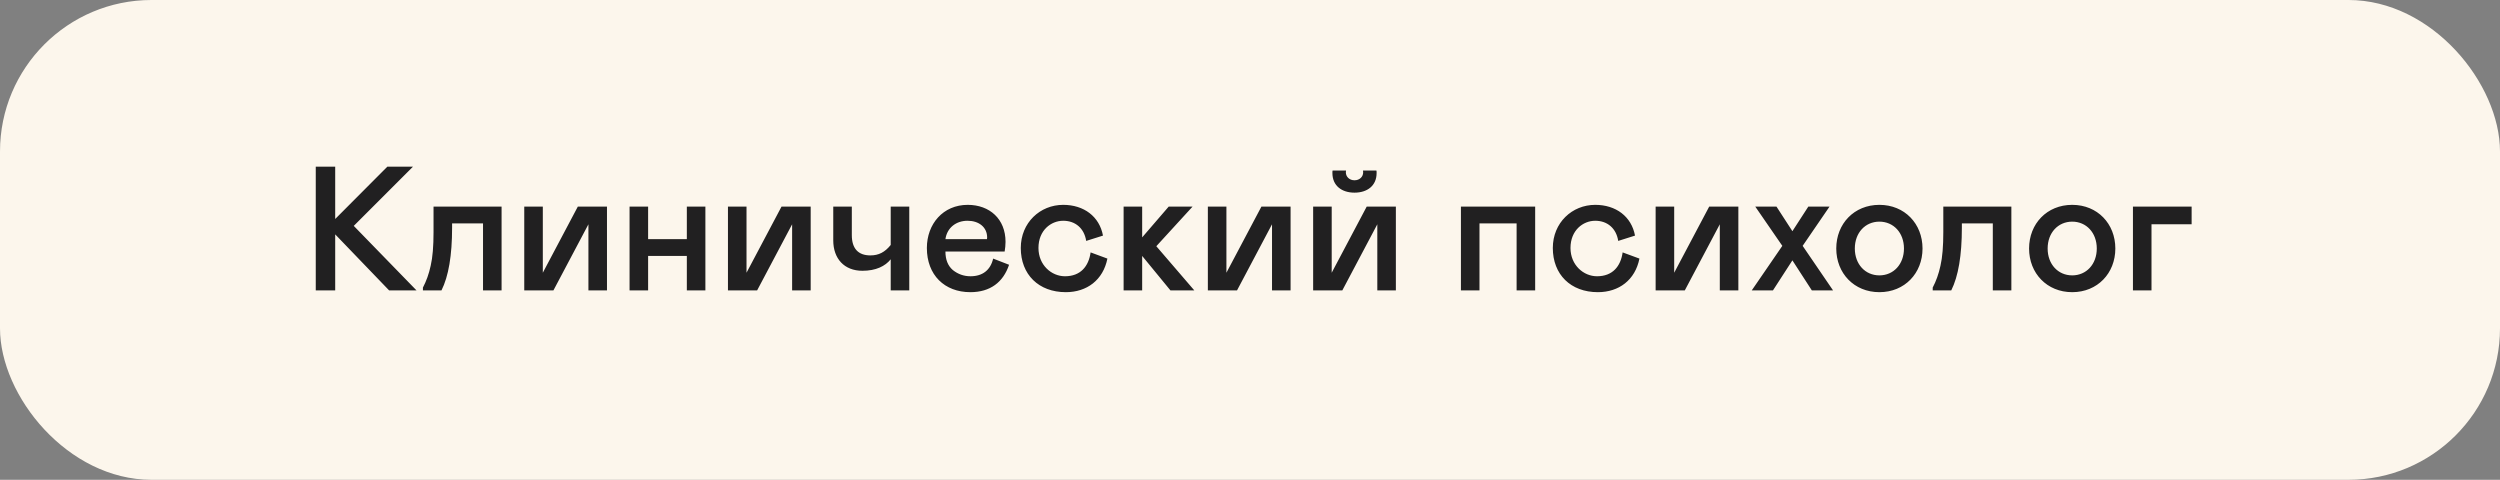 <?xml version="1.0" encoding="UTF-8"?> <svg xmlns="http://www.w3.org/2000/svg" width="198" height="38" viewBox="0 0 198 38" fill="none"><rect x="0" y="0" width="198" height="38" fill="#808080" stroke="none"/> <rect width="198" height="38" rx="12" fill="#FCF6EC"></rect> <path d="M25.008 23V13.2H26.548V17.344L30.678 13.2H32.708L28.018 17.89L32.988 23H30.818L26.548 18.562V23H25.008ZM33.495 23V22.776C33.761 22.272 33.971 21.698 34.111 21.04C34.266 20.382 34.336 19.486 34.336 18.38V16.364H39.725V23H38.255V17.694H35.806V18.03C35.806 20.228 35.526 21.88 34.965 23H33.495ZM41.521 23V16.364H42.991V21.6L45.763 16.364H48.073V23H46.603V17.764L43.831 23H41.521ZM51.331 16.364V18.94H54.397V16.364H55.867V23H54.397V20.27H51.331V23H49.861V16.364H51.331ZM57.654 23V16.364H59.124V21.6L61.896 16.364H64.206V23H62.736V17.764L59.964 23H57.654ZM70.544 19.402V16.364H72.014V23H70.544V20.536C70.11 21.082 69.368 21.446 68.304 21.446C66.862 21.446 65.994 20.48 65.994 19.038V16.364H67.464V18.618C67.464 19.682 67.968 20.228 68.934 20.228C69.592 20.228 70.082 19.976 70.544 19.402ZM78.658 20.48L79.918 20.97C79.456 22.356 78.42 23.14 76.852 23.14C74.808 23.14 73.408 21.782 73.408 19.64C73.408 17.736 74.696 16.224 76.642 16.224C78.378 16.224 79.638 17.344 79.638 19.15C79.638 19.416 79.61 19.668 79.568 19.92H74.878C74.878 20.564 75.074 21.054 75.466 21.39C75.872 21.712 76.334 21.88 76.866 21.88C77.818 21.88 78.448 21.39 78.658 20.48ZM74.878 18.94H78.168L78.182 18.814C78.182 17.988 77.524 17.484 76.628 17.484C75.718 17.484 75.004 18.044 74.878 18.94ZM84.346 21.88C85.578 21.88 86.222 21.096 86.376 19.99L87.706 20.48C87.37 22.174 86.082 23.14 84.416 23.14C82.26 23.14 80.846 21.74 80.846 19.64C80.846 17.638 82.372 16.224 84.206 16.224C85.844 16.224 87.076 17.148 87.356 18.66L86.026 19.08C85.872 18.086 85.172 17.484 84.206 17.484C83.24 17.484 82.246 18.24 82.246 19.64C82.246 20.998 83.282 21.88 84.346 21.88ZM88.99 23V16.364H90.46V18.8L92.56 16.364H94.45L91.58 19.5L94.59 23H92.7L90.46 20.27V23H88.99ZM95.662 23V16.364H97.132V21.6L99.904 16.364H102.214V23H100.744V17.764L97.972 23H95.662ZM104.001 23V16.364H105.471V21.6L108.243 16.364H110.553V23H109.083V17.764L106.311 23H104.001ZM109.027 13.704C109.027 14.712 108.285 15.258 107.277 15.258C106.269 15.258 105.527 14.712 105.527 13.704C105.527 13.62 105.527 13.55 105.541 13.508H106.605L106.591 13.648C106.591 13.998 106.871 14.278 107.277 14.278C107.683 14.278 107.963 13.998 107.963 13.648L107.949 13.508H109.013C109.027 13.55 109.027 13.62 109.027 13.704ZM115.705 23V16.364H121.585V23H120.115V17.694H117.175V23H115.705ZM126.483 21.88C127.715 21.88 128.359 21.096 128.513 19.99L129.843 20.48C129.507 22.174 128.219 23.14 126.553 23.14C124.397 23.14 122.983 21.74 122.983 19.64C122.983 17.638 124.509 16.224 126.343 16.224C127.981 16.224 129.213 17.148 129.493 18.66L128.163 19.08C128.009 18.086 127.309 17.484 126.343 17.484C125.377 17.484 124.383 18.24 124.383 19.64C124.383 20.998 125.419 21.88 126.483 21.88ZM131.126 23V16.364H132.596V21.6L135.368 16.364H137.678V23H136.208V17.764L133.436 23H131.126ZM144.898 16.364L142.77 19.472L145.178 23H143.498L141.958 20.62L140.418 23H138.738L141.16 19.472L139.018 16.364H140.698L141.958 18.31L143.218 16.364H144.898ZM145.432 19.682C145.432 17.722 146.846 16.224 148.848 16.224C150.85 16.224 152.264 17.722 152.264 19.682C152.264 21.642 150.85 23.14 148.848 23.14C146.846 23.14 145.432 21.642 145.432 19.682ZM150.794 19.682C150.794 18.436 149.968 17.554 148.848 17.554C147.728 17.554 146.902 18.436 146.902 19.682C146.902 20.928 147.728 21.81 148.848 21.81C149.968 21.81 150.794 20.928 150.794 19.682ZM153.07 23V22.776C153.336 22.272 153.546 21.698 153.686 21.04C153.84 20.382 153.91 19.486 153.91 18.38V16.364H159.3V23H157.83V17.694H155.38V18.03C155.38 20.228 155.1 21.88 154.54 23H153.07ZM160.703 19.682C160.703 17.722 162.117 16.224 164.119 16.224C166.121 16.224 167.535 17.722 167.535 19.682C167.535 21.642 166.121 23.14 164.119 23.14C162.117 23.14 160.703 21.642 160.703 19.682ZM166.065 19.682C166.065 18.436 165.239 17.554 164.119 17.554C162.999 17.554 162.173 18.436 162.173 19.682C162.173 20.928 162.999 21.81 164.119 21.81C165.239 21.81 166.065 20.928 166.065 19.682ZM168.929 23V16.364H173.577V17.764H170.399V23H168.929Z" fill="#212021"></path> </svg> 